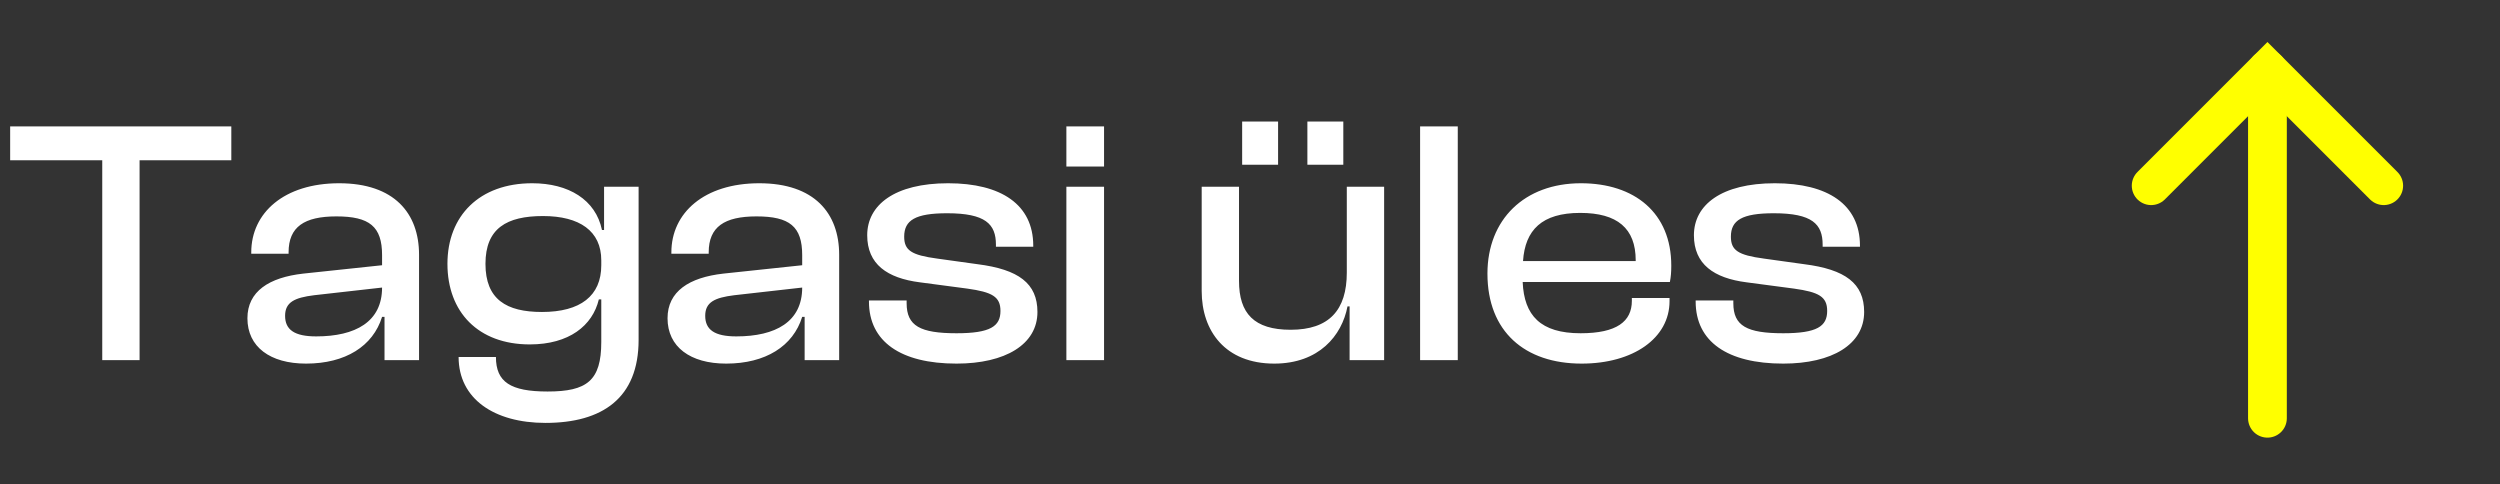<svg width="129" height="25" viewBox="0 0 129 25" fill="none" xmlns="http://www.w3.org/2000/svg">
<rect x="0" y="0" width="129" height="25" fill="#333333" stroke="none"/>
<path d="M7.202 18.582H5.276V8.268H0.524V6.522H11.936V8.268H7.202V18.582ZM15.791 18.762C13.937 18.762 12.767 17.898 12.767 16.422C12.767 15.036 13.883 14.316 15.647 14.118L19.715 13.686V13.164C19.715 11.688 19.067 11.166 17.357 11.166C15.701 11.166 14.891 11.706 14.891 13.02V13.092H12.965V13.02C12.965 10.986 14.657 9.456 17.501 9.456C20.345 9.456 21.623 11.004 21.623 13.146V18.582H19.841V16.35H19.715C19.247 17.862 17.825 18.762 15.791 18.762ZM14.711 16.296C14.711 17.016 15.197 17.358 16.313 17.358C18.347 17.358 19.715 16.602 19.715 14.838L16.205 15.234C15.197 15.36 14.711 15.594 14.711 16.296ZM27.336 17.772C24.672 17.772 23.088 16.098 23.088 13.614C23.088 11.13 24.744 9.456 27.462 9.456C29.334 9.456 30.738 10.302 31.062 11.868H31.17V9.636H32.952V17.538C32.952 20.544 31.08 21.822 28.146 21.822C25.5 21.822 23.664 20.58 23.664 18.42H25.59C25.59 19.716 26.346 20.202 28.254 20.202C30.288 20.202 31.026 19.644 31.026 17.646V15.45H30.9C30.576 16.8 29.37 17.772 27.336 17.772ZM25.05 13.614C25.05 15.45 26.13 16.098 27.966 16.098C29.946 16.098 31.026 15.27 31.026 13.686V13.434C31.026 11.922 29.91 11.148 28.02 11.148C26.148 11.148 25.05 11.778 25.05 13.614ZM37.469 18.762C35.615 18.762 34.445 17.898 34.445 16.422C34.445 15.036 35.561 14.316 37.325 14.118L41.393 13.686V13.164C41.393 11.688 40.745 11.166 39.035 11.166C37.379 11.166 36.569 11.706 36.569 13.02V13.092H34.643V13.02C34.643 10.986 36.335 9.456 39.179 9.456C42.023 9.456 43.301 11.004 43.301 13.146V18.582H41.519V16.35H41.393C40.925 17.862 39.503 18.762 37.469 18.762ZM36.389 16.296C36.389 17.016 36.875 17.358 37.991 17.358C40.025 17.358 41.393 16.602 41.393 14.838L37.883 15.234C36.875 15.36 36.389 15.594 36.389 16.296ZM49.356 18.762C46.476 18.762 44.838 17.628 44.838 15.558V15.504H46.782V15.648C46.782 16.818 47.484 17.196 49.356 17.196C51.102 17.196 51.624 16.836 51.624 16.044C51.624 15.306 51.192 15.072 49.914 14.892L47.466 14.568C45.774 14.352 44.748 13.632 44.748 12.138C44.748 10.572 46.17 9.456 48.924 9.456C51.66 9.456 53.316 10.554 53.316 12.678V12.732H51.39V12.624C51.39 11.562 50.85 11.004 48.87 11.004C47.232 11.004 46.656 11.364 46.656 12.21C46.656 12.912 47.016 13.164 48.366 13.344L50.436 13.632C52.56 13.902 53.532 14.622 53.532 16.098C53.532 17.772 51.876 18.762 49.356 18.762ZM56.969 8.592H55.025V6.522H56.969V8.592ZM56.969 18.582H55.025V9.636H56.969V18.582ZM69.315 8.502H67.461V6.27H69.315V8.502ZM65.949 8.502H64.095V6.27H65.949V8.502ZM65.751 18.762C63.231 18.762 62.007 17.088 62.007 15.018V9.636H63.933V14.496C63.933 16.17 64.707 17.016 66.597 17.016C68.577 17.016 69.495 16.008 69.495 14.064V9.636H71.421V18.582H69.639V15.81H69.531C69.243 17.322 68.055 18.762 65.751 18.762ZM75.221 18.582H73.277V6.522H75.221V18.582ZM81.612 18.762C78.678 18.762 76.752 17.106 76.752 14.118C76.752 11.328 78.66 9.456 81.576 9.456C84.348 9.456 86.238 10.986 86.238 13.704C86.238 14.028 86.22 14.28 86.166 14.55H78.57C78.642 16.278 79.488 17.196 81.558 17.196C83.43 17.196 84.204 16.584 84.204 15.522V15.378H86.148V15.54C86.148 17.448 84.276 18.762 81.612 18.762ZM81.54 10.986C79.56 10.986 78.696 11.868 78.588 13.47H84.402V13.434C84.402 11.778 83.448 10.986 81.54 10.986ZM92.014 18.762C89.134 18.762 87.496 17.628 87.496 15.558V15.504H89.44V15.648C89.44 16.818 90.142 17.196 92.014 17.196C93.76 17.196 94.282 16.836 94.282 16.044C94.282 15.306 93.85 15.072 92.572 14.892L90.124 14.568C88.432 14.352 87.406 13.632 87.406 12.138C87.406 10.572 88.828 9.456 91.582 9.456C94.318 9.456 95.974 10.554 95.974 12.678V12.732H94.048V12.624C94.048 11.562 93.508 11.004 91.528 11.004C89.89 11.004 89.314 11.364 89.314 12.21C89.314 12.912 89.674 13.164 91.024 13.344L93.094 13.632C95.218 13.902 96.19 14.622 96.19 16.098C96.19 17.772 94.534 18.762 92.014 18.762Z" fill="white"/>
<path d="M123 9.582L117 3.582L111 9.582" stroke="#FFFF00" stroke-width="2" stroke-linecap="round"/>
<path d="M117 21.582V4.582" stroke="#FFFF00" stroke-width="2" stroke-linecap="round"/>
<path d="M117 3.582V4.582" stroke="#FFFF00" stroke-width="2" stroke-linecap="round"/>
</svg>
